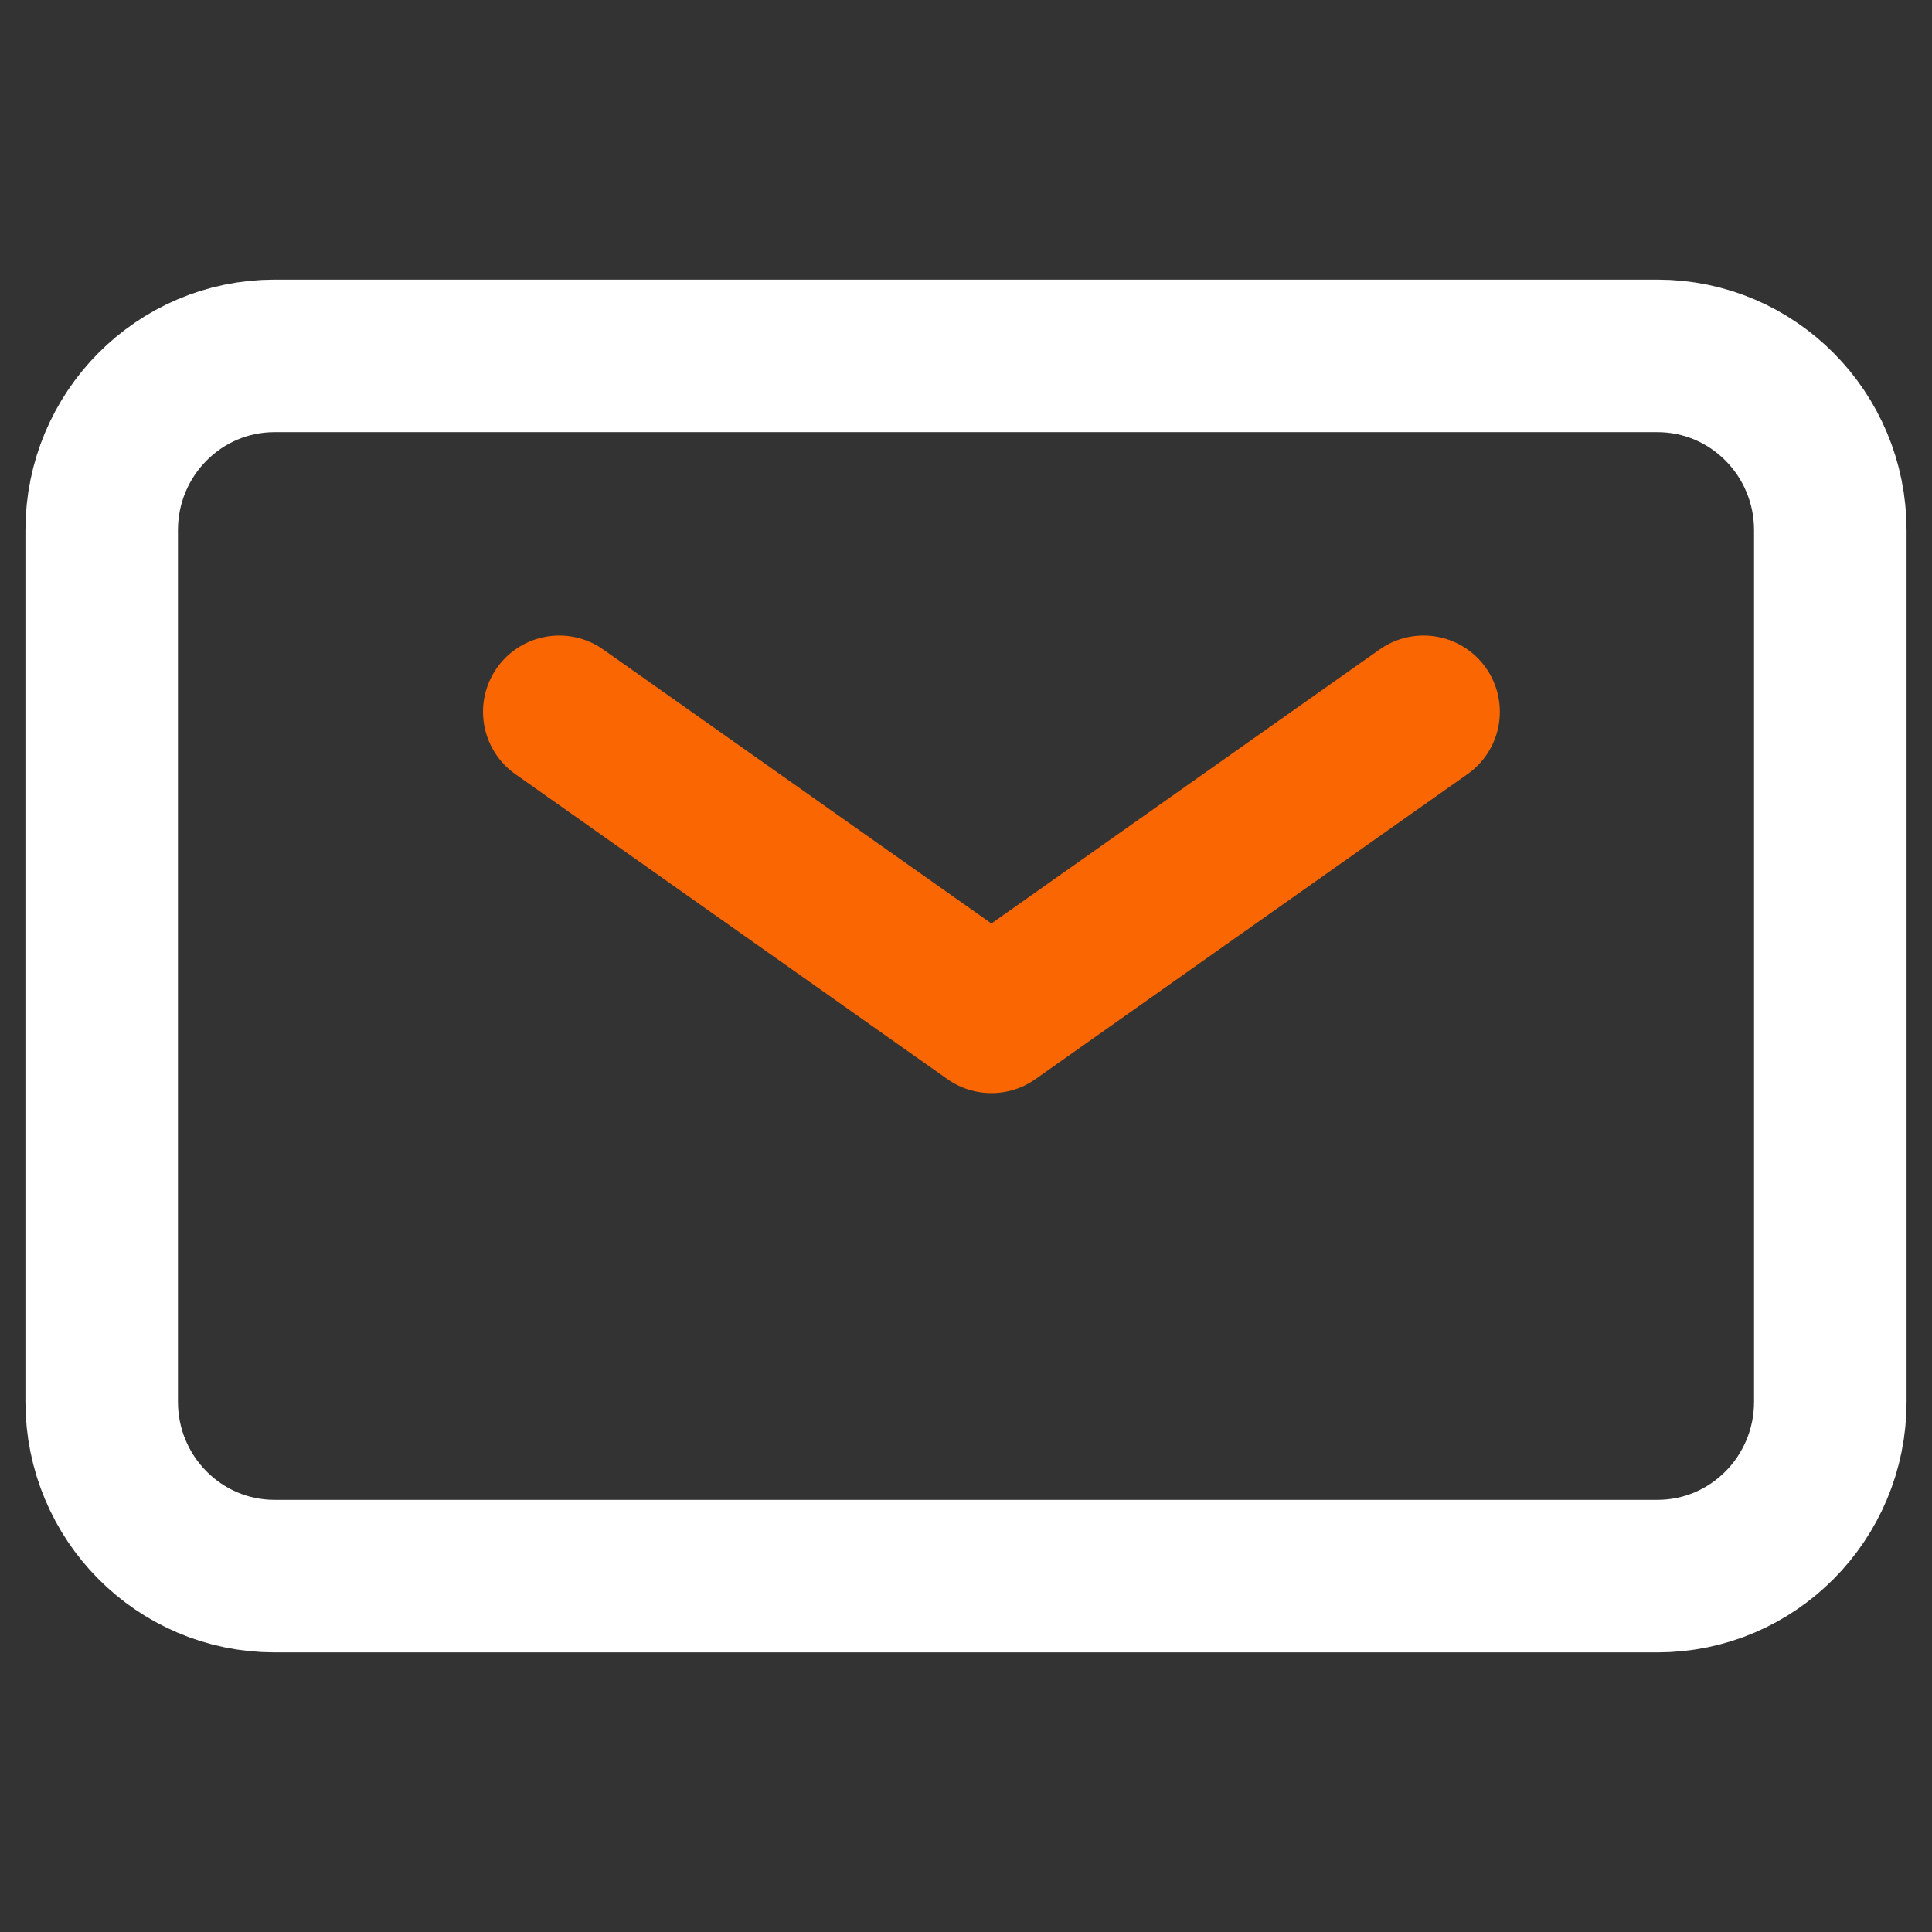 <?xml version="1.0" encoding="UTF-8"?>
<svg width="38px" height="38px" viewBox="0 0 38 38" version="1.1" xmlns="http://www.w3.org/2000/svg" xmlns:xlink="http://www.w3.org/1999/xlink">
    <rect x="0" y="0" width="38" height="38" fill="#333333" stroke="none"/>
    <title>192x192@1x</title>
    <g id="192x192" stroke="none" fill="none" fill-rule="evenodd" stroke-width="1">
        <g id="9042763_mail_icon" transform="translate(2, 7)">
            <polyline id="Path" stroke="#FA6602" stroke-width="3" stroke-linecap="round" stroke-linejoin="round" points="9 7 17.5 13 26 7"></polyline>
            <path d="M0,20.571 L0,3.429 C0,1.535 1.522,0 3.4,0 L30.6,0 C32.478,0 34,1.535 34,3.429 L34,20.571 C34,22.465 32.478,24 30.6,24 L3.4,24 C1.522,24 0,22.465 0,20.571 Z" id="Path" stroke="#FFFFFF" stroke-width="3"></path>
        </g>
    </g>
</svg>